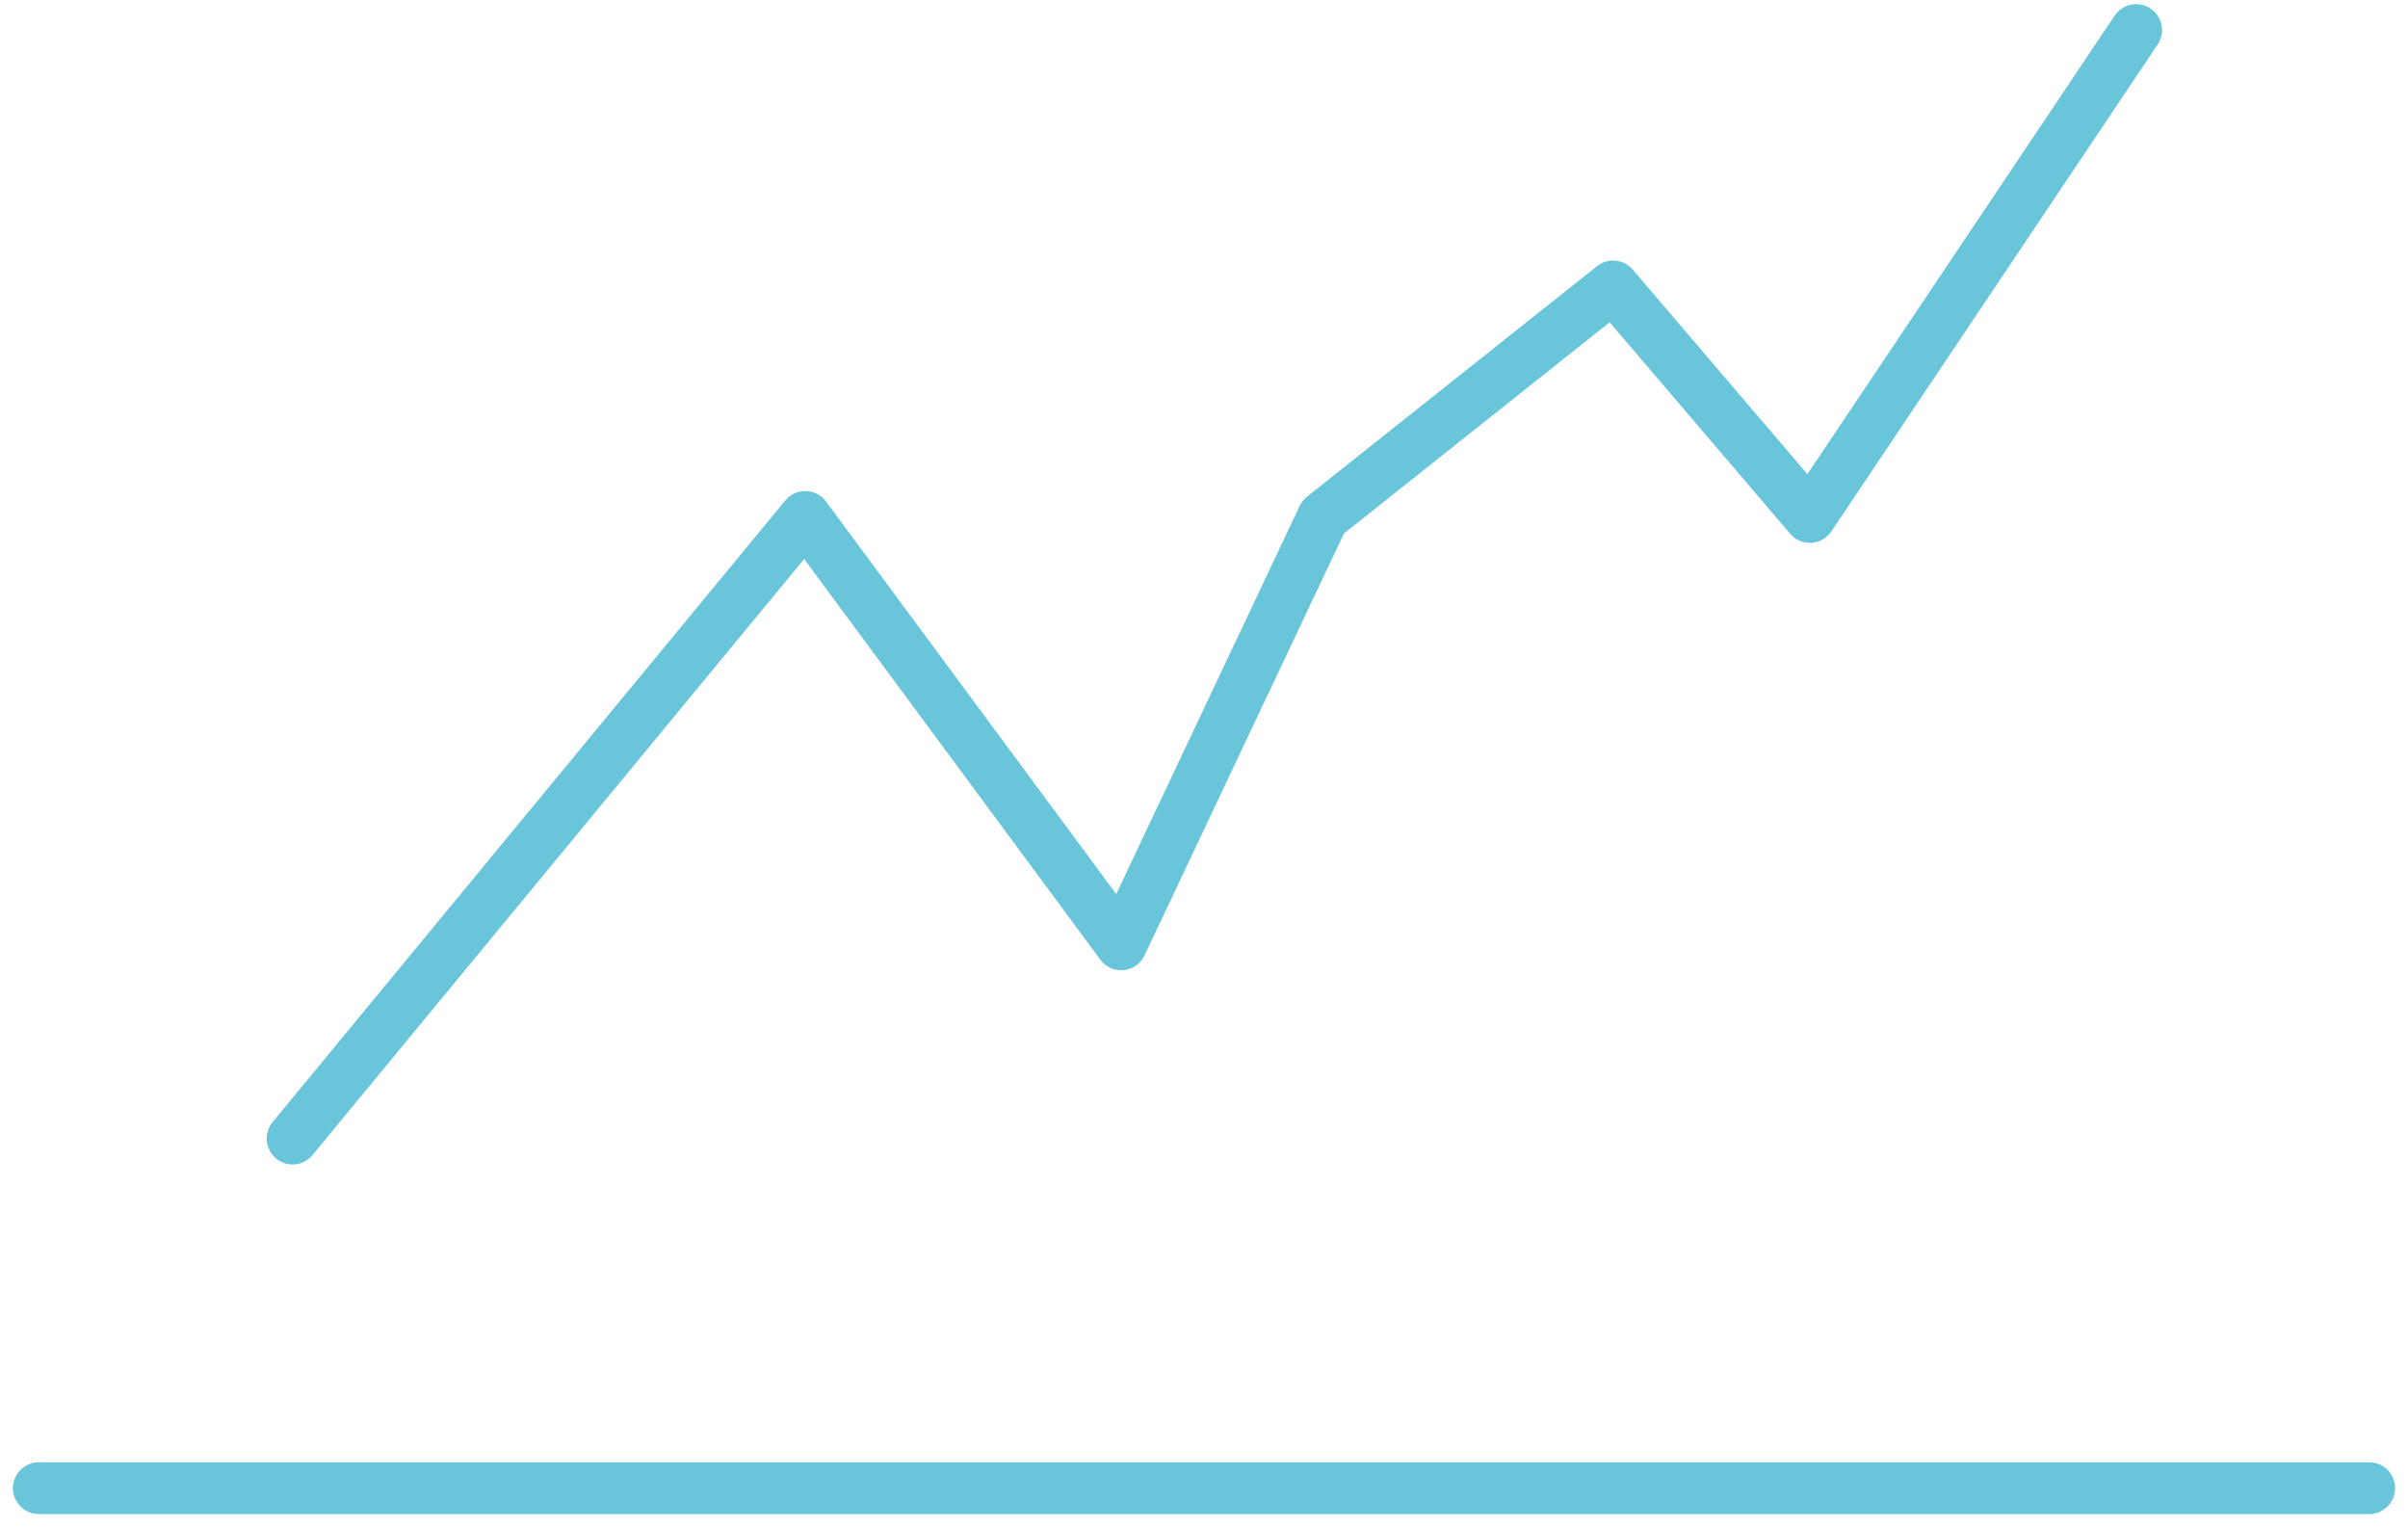 <?xml version="1.0" encoding="utf-8"?>
<!-- Generator: Adobe Illustrator 26.5.3, SVG Export Plug-In . SVG Version: 6.00 Build 0)  -->
<svg version="1.1" id="Layer_1" xmlns="http://www.w3.org/2000/svg" xmlns:xlink="http://www.w3.org/1999/xlink" x="0px" y="0px"
	 viewBox="0 0 93 59" style="enable-background:new 0 0 93 59;" xml:space="preserve">
<style type="text/css">
	.st0{fill:none;stroke:#69C5DA;stroke-width:2;stroke-linecap:round;stroke-linejoin:round;}
</style>
<g id="Website">
	<g id="Products" transform="translate(-1286, -1089)">
		<g id="limit" transform="translate(1287, 1090.161)">
			<polyline id="Path-4" class="st0" points="10.3,42.8 30.1,18.8 42.3,35.3 50.1,18.8 61.3,9.9 68.9,18.8 81.5,0 			"/>
			<line id="Line-5" class="st0" x1="90.5" y1="56.3" x2="0.5" y2="56.3"/>
		</g>
	</g>
</g>
</svg>
